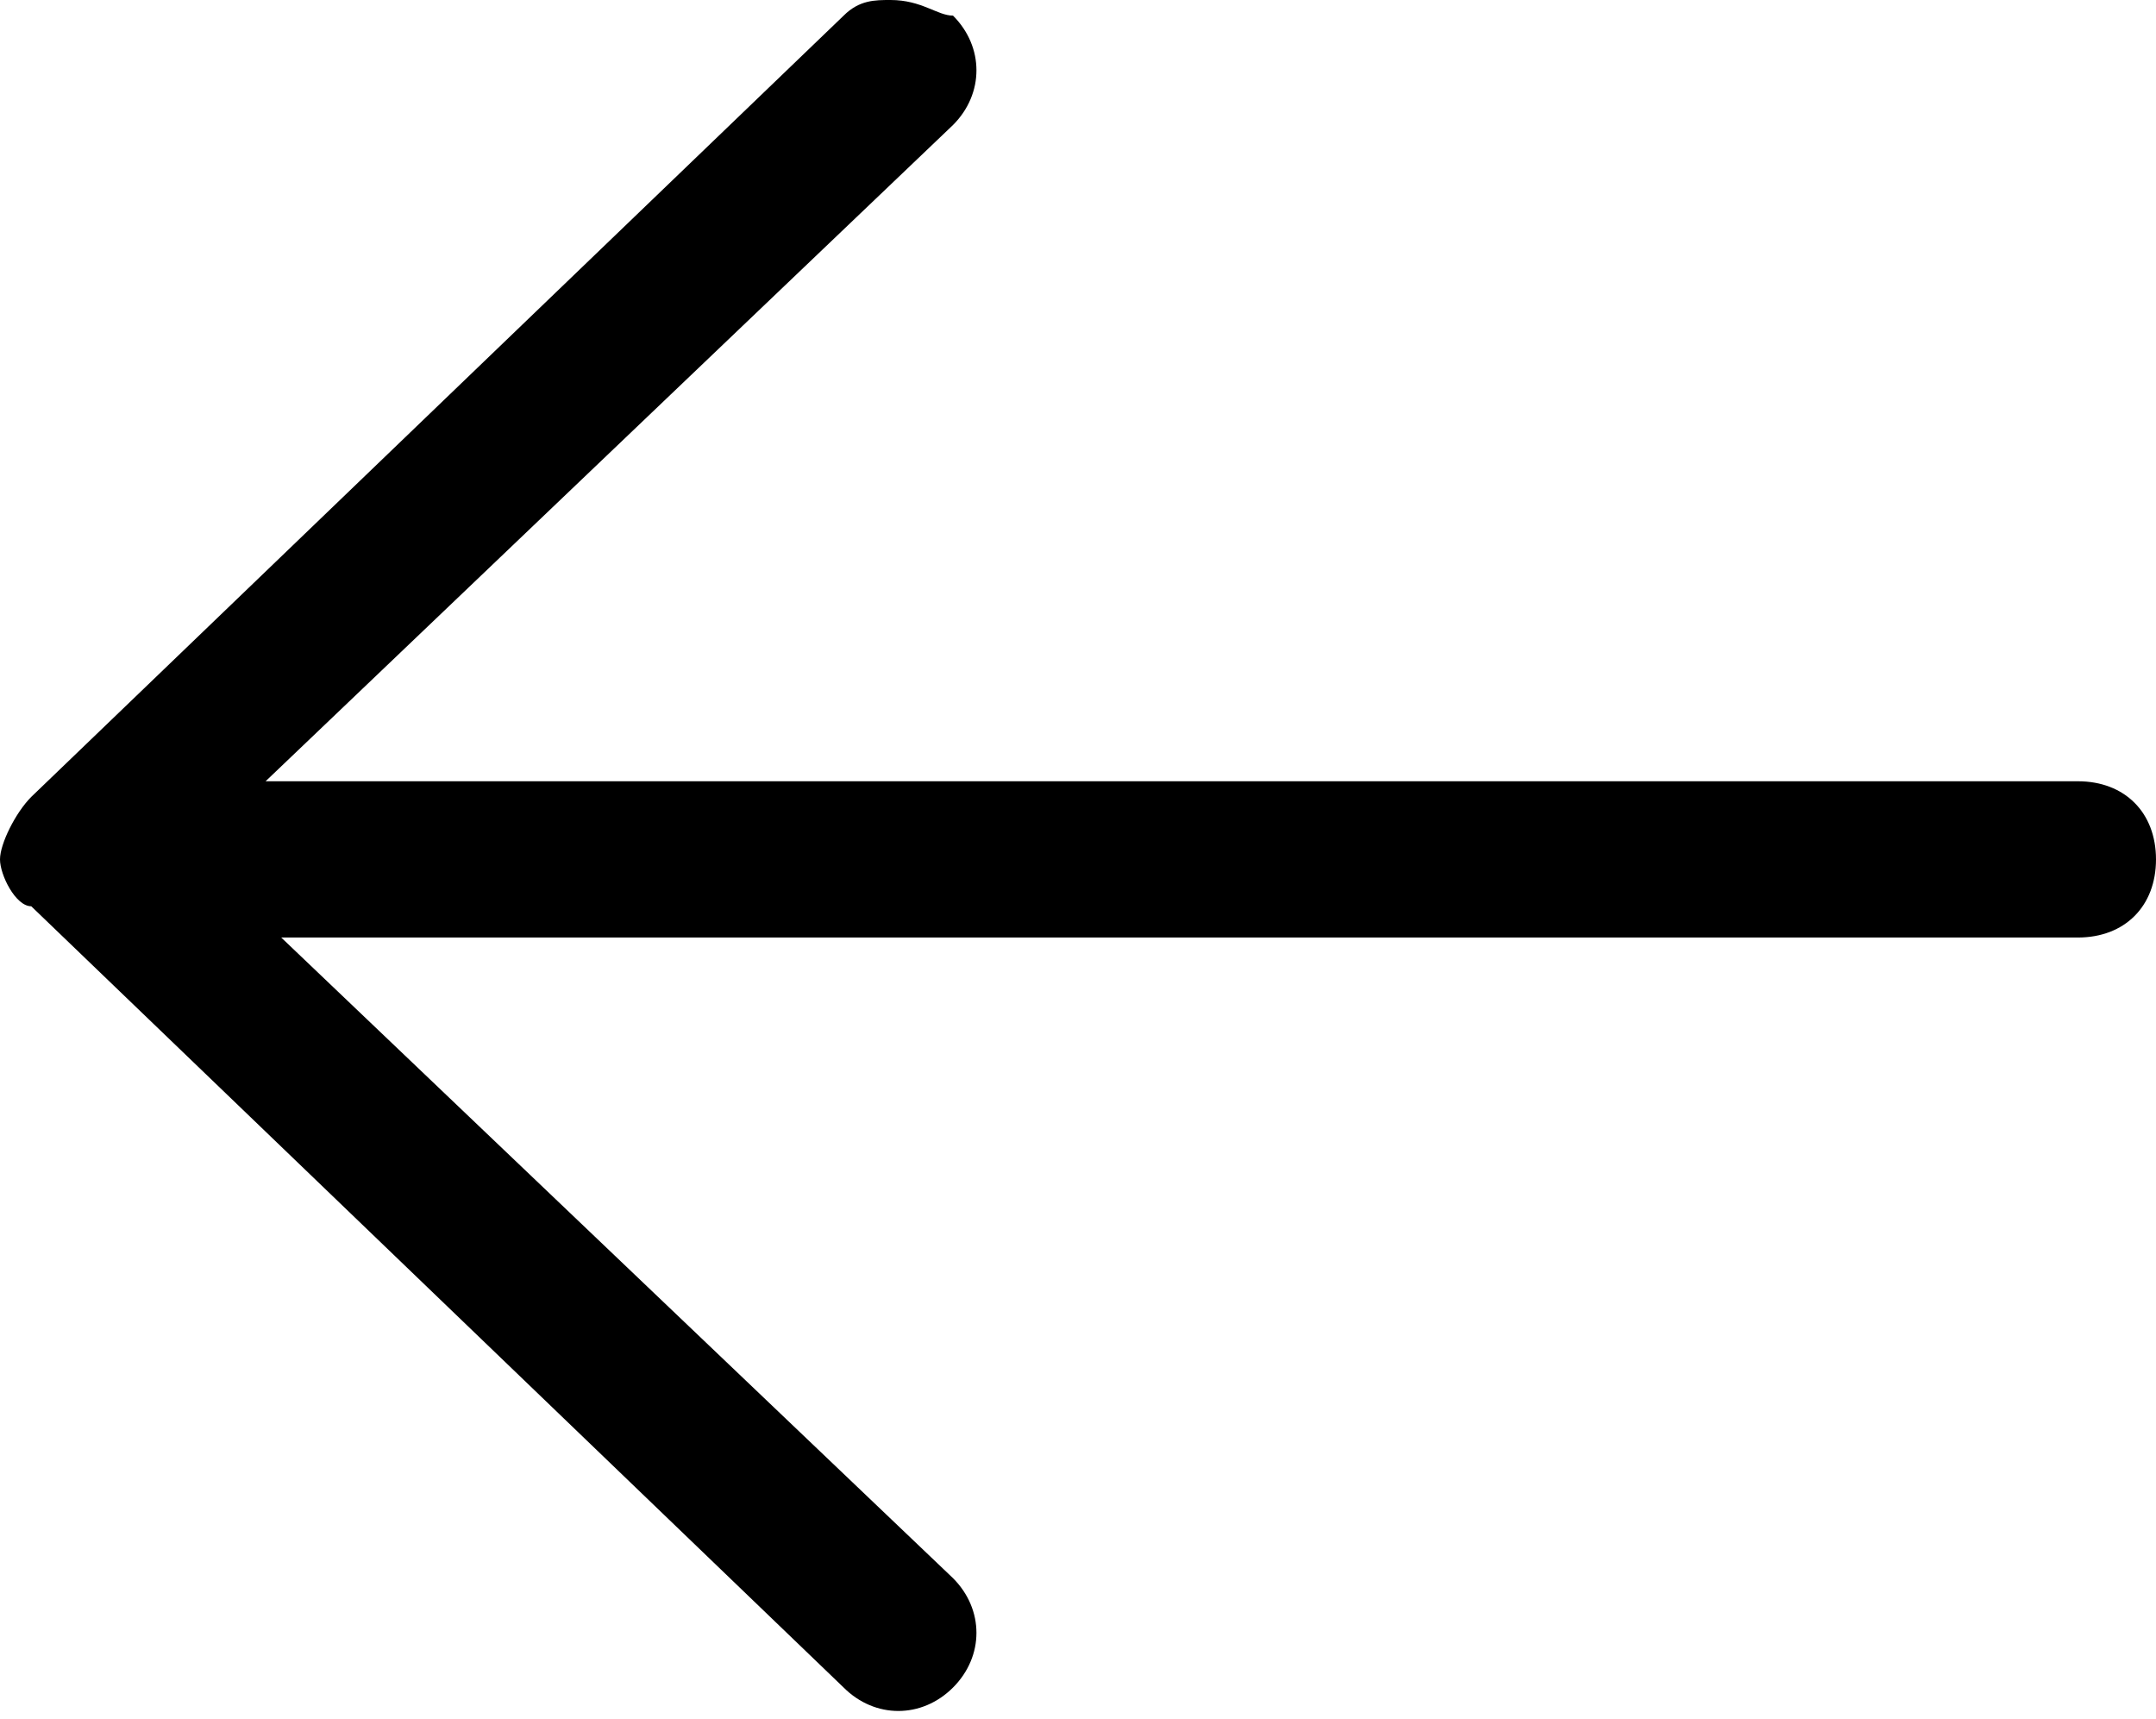 <?xml version="1.0" encoding="utf-8"?>
<!-- Generator: Adobe Illustrator 25.2.1, SVG Export Plug-In . SVG Version: 6.00 Build 0)  -->
<svg version="1.1" id="レイヤー_1" xmlns="http://www.w3.org/2000/svg" xmlns:xlink="http://www.w3.org/1999/xlink" x="0px"
	 y="0px" width="13.8px" height="11px" viewBox="0 0 13.8 11" style="enable-background:new 0 0 13.8 11;" xml:space="preserve">
<path d="M0.2,5.8l5.2,5c0.2,0.2,0.5,0.2,0.7,0c0.2-0.2,0.2-0.5,0-0.7L1.8,6h11.5c0.3,0,0.5-0.2,0.5-0.5S13.6,5,13.3,5H1.7l4.4-4.2
	c0.2-0.2,0.2-0.5,0-0.7C6,0.1,5.9,0,5.7,0C5.6,0,5.5,0,5.4,0.1l-5.2,5C0.1,5.2,0,5.4,0,5.5S0.1,5.8,0.2,5.8z"/>
</svg>
